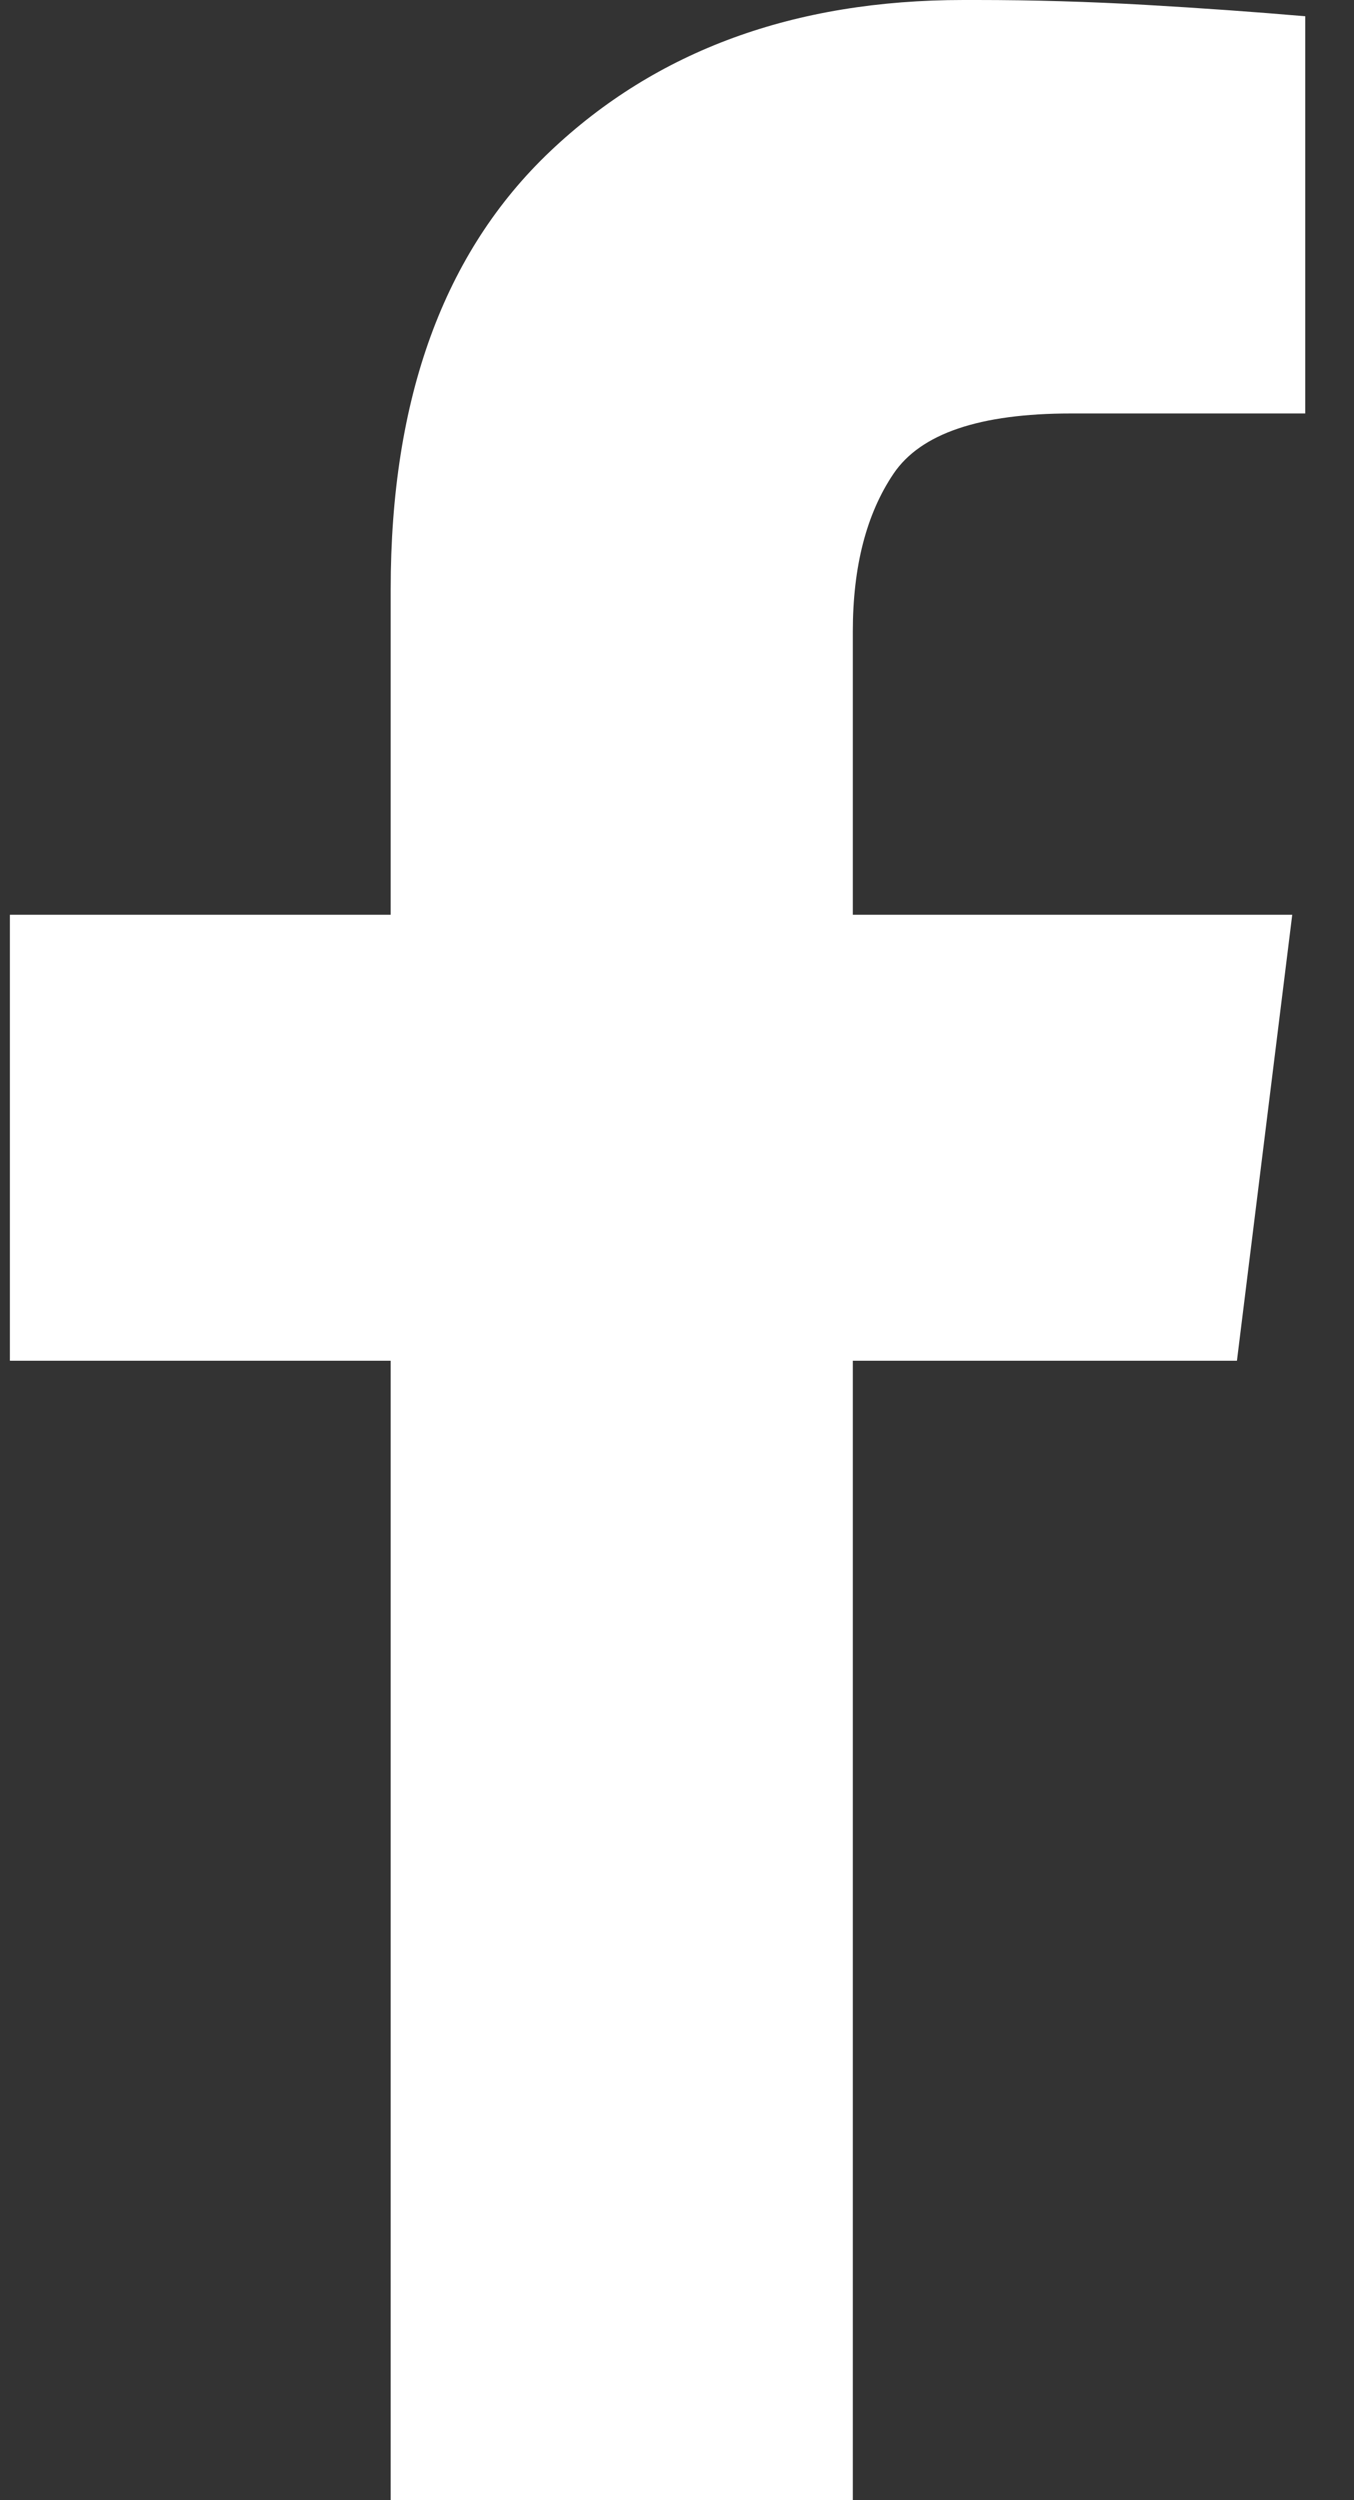 <svg width="13" height="24" viewBox="0 0 13 24" fill="none" xmlns="http://www.w3.org/2000/svg">
<rect x="0" y="0" width="13" height="24" fill="#333333" stroke="none"/>
<path d="M8.188 24V13.062H11.876L12.407 8.781H8.188V6.062C8.188 5.438 8.319 4.932 8.579 4.547C8.84 4.161 9.407 3.969 10.282 3.969H12.532V0.156C12.053 0.115 11.543 0.078 11.001 0.047C10.459 0.016 9.918 0 9.376 0C9.355 0 9.334 0 9.313 0C9.293 0 9.272 0 9.251 0C7.626 0 6.303 0.484 5.282 1.453C4.261 2.422 3.751 3.823 3.751 5.656V8.781H0.095V13.062H3.751V24H8.188Z" fill="white"/>
</svg>
